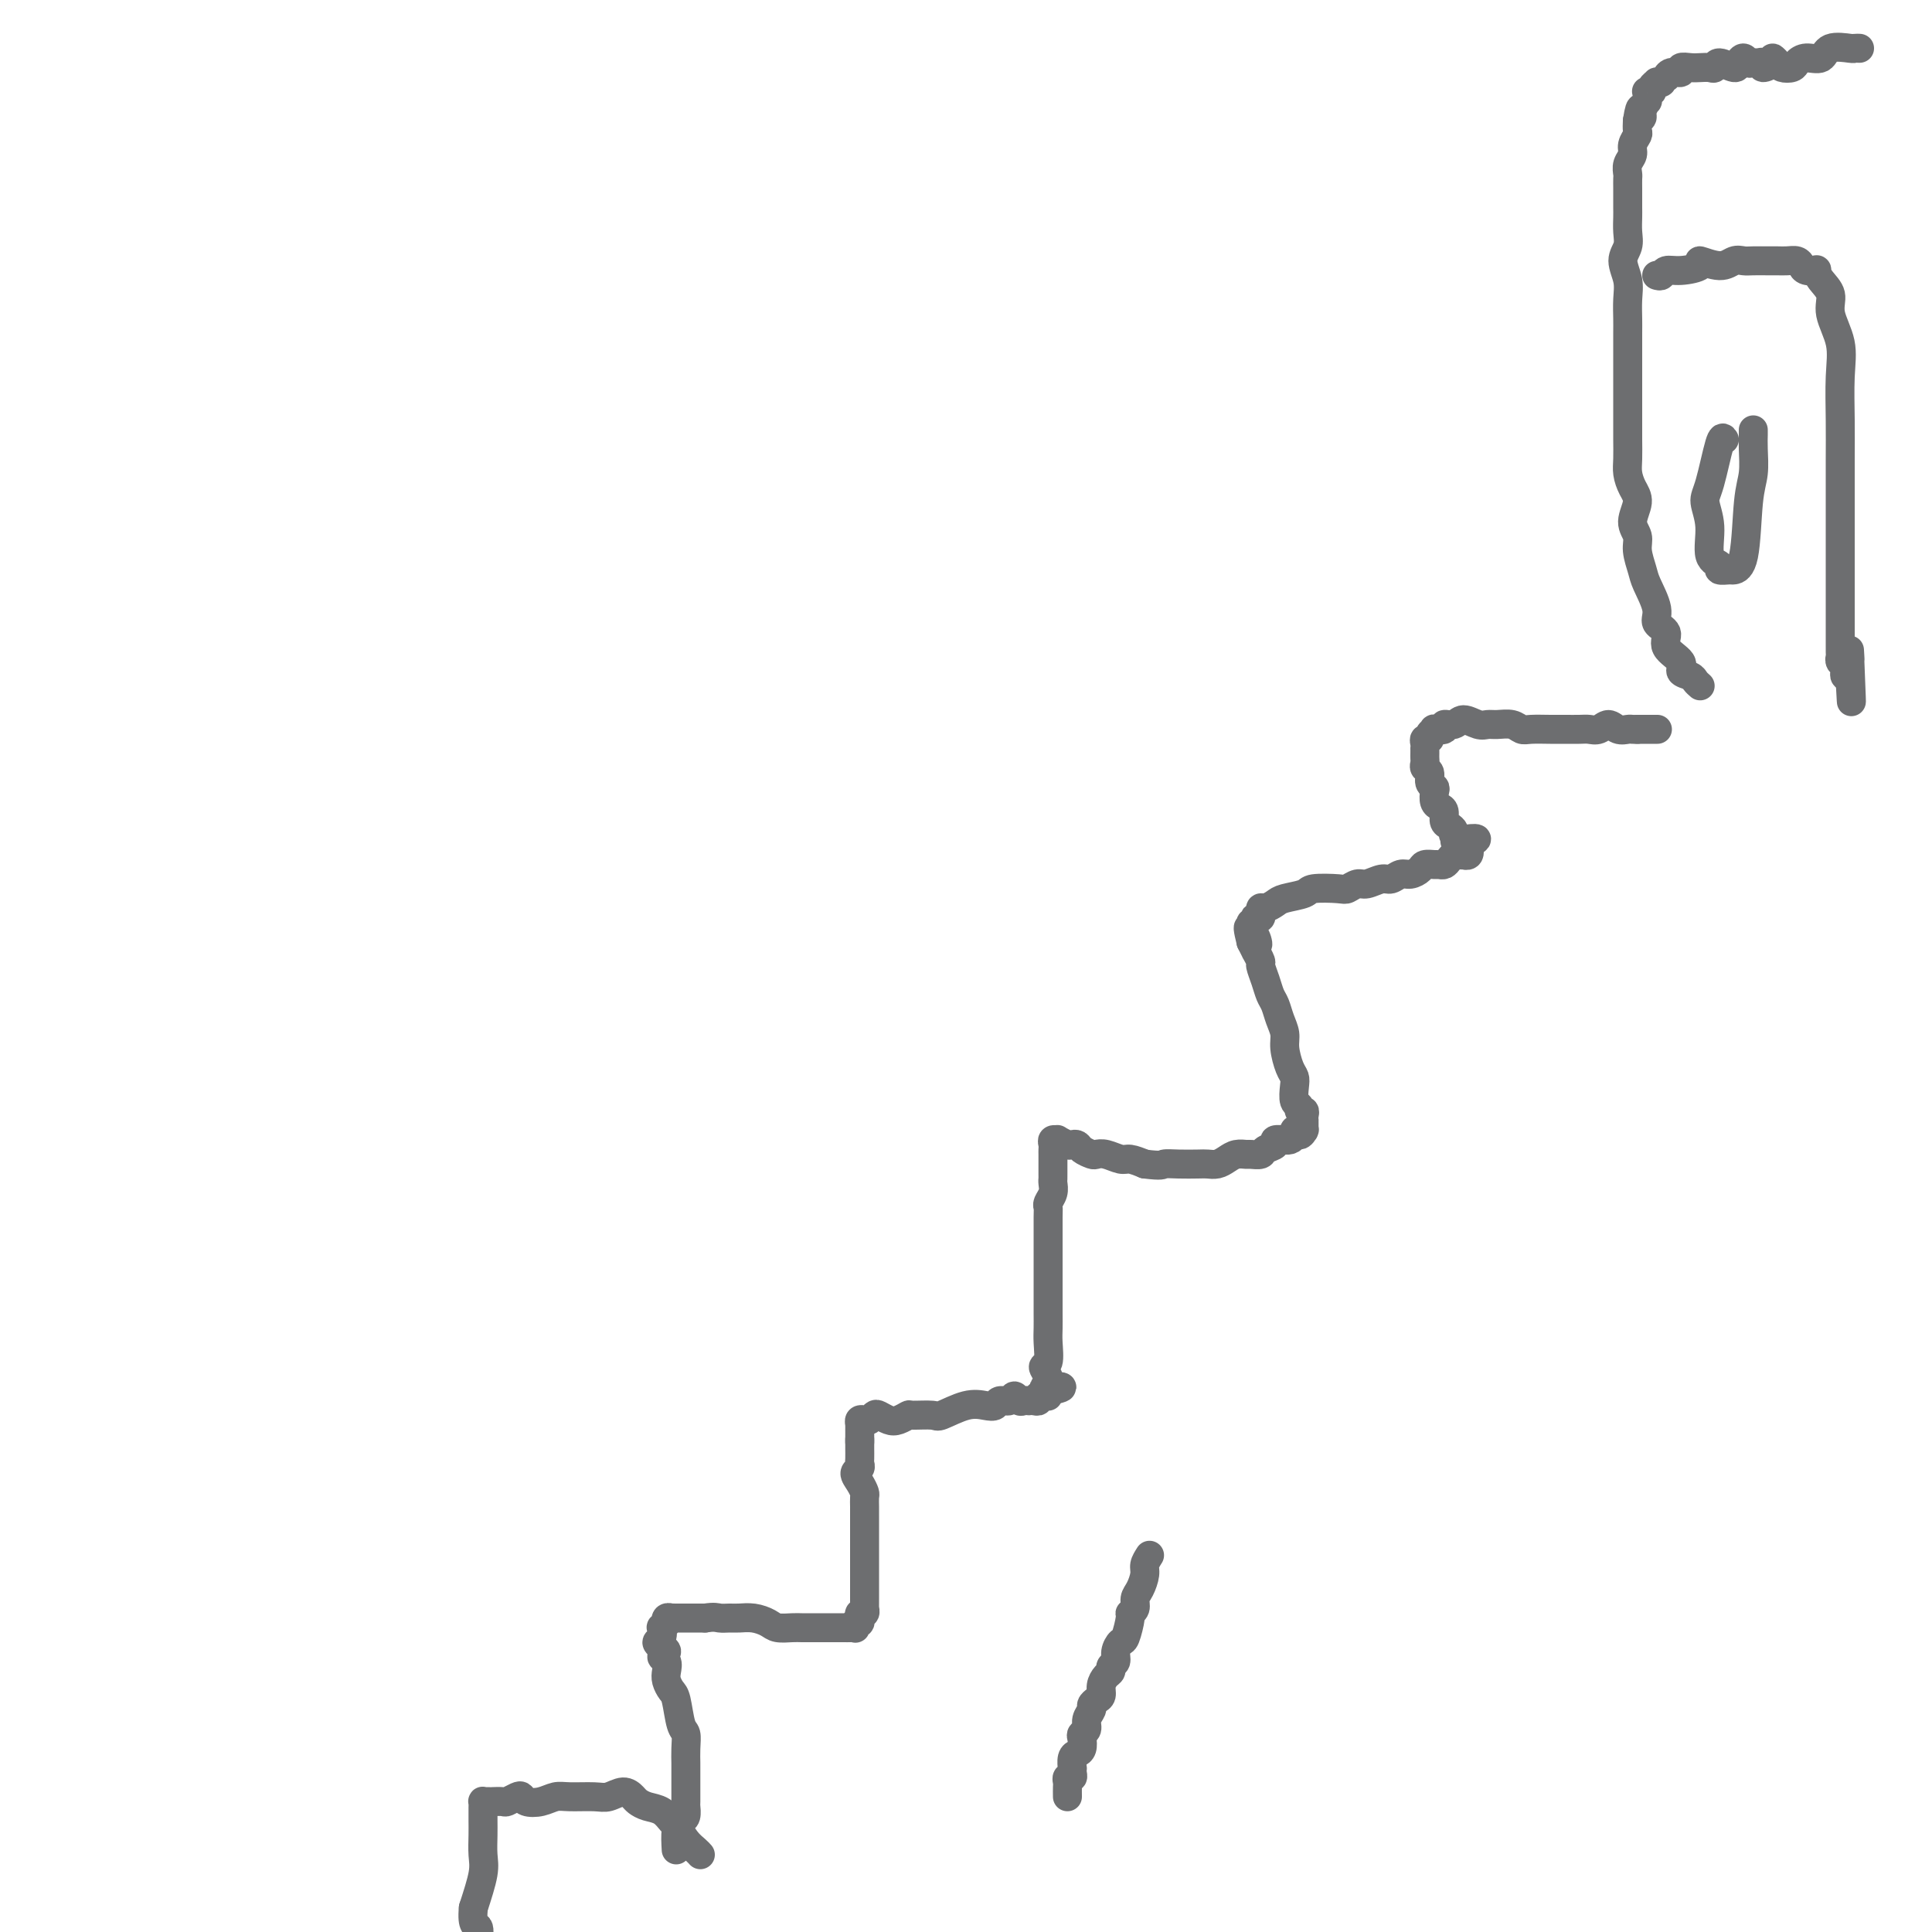 <svg viewBox='0 0 400 400' version='1.1' xmlns='http://www.w3.org/2000/svg' xmlns:xlink='http://www.w3.org/1999/xlink'><g fill='none' stroke='#6D6E70' stroke-width='6' stroke-linecap='round' stroke-linejoin='round'><path d='M221,372c-0.008,-0.764 -0.016,-1.528 0,-2c0.016,-0.472 0.057,-0.653 0,-1c-0.057,-0.347 -0.211,-0.862 0,-1c0.211,-0.138 0.788,0.100 1,0c0.212,-0.100 0.060,-0.538 0,-1c-0.060,-0.462 -0.026,-0.949 0,-1c0.026,-0.051 0.046,0.333 0,0c-0.046,-0.333 -0.157,-1.385 0,-2c0.157,-0.615 0.582,-0.794 1,-1c0.418,-0.206 0.829,-0.439 1,-1c0.171,-0.561 0.102,-1.449 0,-2c-0.102,-0.551 -0.238,-0.763 0,-1c0.238,-0.237 0.851,-0.497 1,-1c0.149,-0.503 -0.166,-1.247 0,-2c0.166,-0.753 0.814,-1.514 1,-2c0.186,-0.486 -0.091,-0.697 0,-1c0.091,-0.303 0.550,-0.697 1,-1c0.450,-0.303 0.890,-0.515 1,-1c0.110,-0.485 -0.110,-1.242 0,-2c0.110,-0.758 0.551,-1.515 1,-2c0.449,-0.485 0.908,-0.698 1,-1c0.092,-0.302 -0.183,-0.694 0,-1c0.183,-0.306 0.824,-0.527 1,-1c0.176,-0.473 -0.111,-1.198 0,-2c0.111,-0.802 0.622,-1.681 1,-2c0.378,-0.319 0.622,-0.078 1,-1c0.378,-0.922 0.889,-3.009 1,-4c0.111,-0.991 -0.176,-0.888 0,-1c0.176,-0.112 0.817,-0.439 1,-1c0.183,-0.561 -0.092,-1.358 0,-2c0.092,-0.642 0.550,-1.131 1,-2c0.450,-0.869 0.890,-2.119 1,-3c0.110,-0.881 -0.112,-1.395 0,-2c0.112,-0.605 0.556,-1.303 1,-2'/><path d='M140,383c-0.083,-1.478 -0.166,-2.957 0,-4c0.166,-1.043 0.580,-1.652 1,-2c0.420,-0.348 0.845,-0.436 1,-1c0.155,-0.564 0.042,-1.605 0,-2c-0.042,-0.395 -0.011,-0.146 0,-1c0.011,-0.854 0.003,-2.812 0,-4c-0.003,-1.188 0.000,-1.607 0,-2c-0.000,-0.393 -0.003,-0.759 0,-1c0.003,-0.241 0.012,-0.355 0,-1c-0.012,-0.645 -0.044,-1.821 0,-3c0.044,-1.179 0.166,-2.360 0,-3c-0.166,-0.640 -0.619,-0.737 -1,-2c-0.381,-1.263 -0.689,-3.690 -1,-5c-0.311,-1.310 -0.624,-1.503 -1,-2c-0.376,-0.497 -0.814,-1.299 -1,-2c-0.186,-0.701 -0.119,-1.301 0,-2c0.119,-0.699 0.290,-1.497 0,-2c-0.290,-0.503 -1.041,-0.711 -1,-1c0.041,-0.289 0.873,-0.660 1,-1c0.127,-0.340 -0.450,-0.650 -1,-1c-0.550,-0.350 -1.072,-0.739 -1,-1c0.072,-0.261 0.737,-0.395 1,-1c0.263,-0.605 0.122,-1.683 0,-2c-0.122,-0.317 -0.225,0.125 0,0c0.225,-0.125 0.777,-0.818 1,-1c0.223,-0.182 0.115,0.147 0,0c-0.115,-0.147 -0.238,-0.772 0,-1c0.238,-0.228 0.837,-0.061 1,0c0.163,0.061 -0.111,0.016 0,0c0.111,-0.016 0.606,-0.004 1,0c0.394,0.004 0.686,0.001 1,0c0.314,-0.001 0.651,-0.000 1,0c0.349,0.000 0.709,0.000 1,0c0.291,-0.000 0.512,-0.000 1,0c0.488,0.000 1.244,0.000 2,0'/><path d='M146,335c1.973,-0.309 2.405,-0.080 3,0c0.595,0.080 1.351,0.011 2,0c0.649,-0.011 1.189,0.036 2,0c0.811,-0.036 1.894,-0.153 3,0c1.106,0.153 2.236,0.577 3,1c0.764,0.423 1.163,0.845 2,1c0.837,0.155 2.112,0.041 3,0c0.888,-0.041 1.390,-0.011 2,0c0.610,0.011 1.329,0.003 2,0c0.671,-0.003 1.294,-0.001 2,0c0.706,0.001 1.495,0.000 2,0c0.505,-0.000 0.727,0.000 1,0c0.273,-0.000 0.599,-0.000 1,0c0.401,0.000 0.878,0.001 1,0c0.122,-0.001 -0.112,-0.004 0,0c0.112,0.004 0.570,0.016 1,0c0.430,-0.016 0.833,-0.061 1,0c0.167,0.061 0.098,0.228 0,0c-0.098,-0.228 -0.223,-0.850 0,-1c0.223,-0.150 0.796,0.171 1,0c0.204,-0.171 0.041,-0.835 0,-1c-0.041,-0.165 0.042,0.167 0,0c-0.042,-0.167 -0.207,-0.835 0,-1c0.207,-0.165 0.788,0.173 1,0c0.212,-0.173 0.057,-0.858 0,-1c-0.057,-0.142 -0.015,0.257 0,0c0.015,-0.257 0.004,-1.171 0,-2c-0.004,-0.829 -0.001,-1.572 0,-2c0.001,-0.428 0.000,-0.541 0,-1c-0.000,-0.459 -0.000,-1.262 0,-2c0.000,-0.738 0.000,-1.409 0,-2c-0.000,-0.591 0.000,-1.103 0,-2c-0.000,-0.897 -0.000,-2.181 0,-3c0.000,-0.819 0.001,-1.174 0,-2c-0.001,-0.826 -0.003,-2.122 0,-3c0.003,-0.878 0.010,-1.338 0,-2c-0.010,-0.662 -0.037,-1.525 0,-2c0.037,-0.475 0.140,-0.561 0,-1c-0.140,-0.439 -0.521,-1.229 -1,-2c-0.479,-0.771 -1.057,-1.521 -1,-2c0.057,-0.479 0.747,-0.687 1,-1c0.253,-0.313 0.068,-0.730 0,-1c-0.068,-0.270 -0.018,-0.392 0,-1c0.018,-0.608 0.005,-1.702 0,-2c-0.005,-0.298 -0.001,0.201 0,0c0.001,-0.201 0.001,-1.100 0,-2'/><path d='M178,298c0.000,-5.835 0.000,-1.423 0,0c-0.000,1.423 -0.001,-0.144 0,-1c0.001,-0.856 0.003,-1.000 0,-1c-0.003,0.000 -0.012,0.145 0,0c0.012,-0.145 0.045,-0.578 0,-1c-0.045,-0.422 -0.168,-0.832 0,-1c0.168,-0.168 0.625,-0.094 1,0c0.375,0.094 0.666,0.208 1,0c0.334,-0.208 0.710,-0.739 1,-1c0.290,-0.261 0.494,-0.252 1,0c0.506,0.252 1.312,0.746 2,1c0.688,0.254 1.256,0.266 2,0c0.744,-0.266 1.665,-0.811 2,-1c0.335,-0.189 0.085,-0.023 1,0c0.915,0.023 2.995,-0.098 4,0c1.005,0.098 0.937,0.414 2,0c1.063,-0.414 3.258,-1.560 5,-2c1.742,-0.440 3.030,-0.175 4,0c0.970,0.175 1.622,0.261 2,0c0.378,-0.261 0.482,-0.869 1,-1c0.518,-0.131 1.449,0.213 2,0c0.551,-0.213 0.721,-0.985 1,-1c0.279,-0.015 0.666,0.728 1,1c0.334,0.272 0.615,0.074 1,0c0.385,-0.074 0.873,-0.024 1,0c0.127,0.024 -0.107,0.020 0,0c0.107,-0.020 0.554,-0.058 1,0c0.446,0.058 0.890,0.211 1,0c0.110,-0.211 -0.114,-0.788 0,-1c0.114,-0.212 0.566,-0.060 1,0c0.434,0.060 0.848,0.026 1,0c0.152,-0.026 0.041,-0.046 0,0c-0.041,0.046 -0.012,0.156 0,0c0.012,-0.156 0.006,-0.578 0,-1'/><path d='M217,288c5.575,-1.024 1.512,-1.084 0,-1c-1.512,0.084 -0.472,0.311 0,0c0.472,-0.311 0.375,-1.160 0,-2c-0.375,-0.840 -1.029,-1.670 -1,-2c0.029,-0.330 0.740,-0.159 1,-1c0.260,-0.841 0.070,-2.692 0,-4c-0.070,-1.308 -0.019,-2.071 0,-3c0.019,-0.929 0.005,-2.022 0,-3c-0.005,-0.978 -0.001,-1.841 0,-3c0.001,-1.159 0.000,-2.615 0,-3c-0.000,-0.385 0.000,0.300 0,-1c-0.000,-1.300 -0.001,-4.585 0,-6c0.001,-1.415 0.004,-0.959 0,-2c-0.004,-1.041 -0.015,-3.578 0,-5c0.015,-1.422 0.057,-1.729 0,-2c-0.057,-0.271 -0.211,-0.505 0,-1c0.211,-0.495 0.789,-1.250 1,-2c0.211,-0.750 0.057,-1.496 0,-2c-0.057,-0.504 -0.015,-0.765 0,-1c0.015,-0.235 0.004,-0.444 0,-1c-0.004,-0.556 -0.001,-1.458 0,-2c0.001,-0.542 -0.001,-0.723 0,-1c0.001,-0.277 0.005,-0.648 0,-1c-0.005,-0.352 -0.017,-0.684 0,-1c0.017,-0.316 0.064,-0.617 0,-1c-0.064,-0.383 -0.239,-0.849 0,-1c0.239,-0.151 0.890,0.011 1,0c0.110,-0.011 -0.322,-0.196 0,0c0.322,0.196 1.400,0.774 2,1c0.600,0.226 0.724,0.099 1,0c0.276,-0.099 0.706,-0.171 1,0c0.294,0.171 0.453,0.586 1,1c0.547,0.414 1.483,0.828 2,1c0.517,0.172 0.617,0.101 1,0c0.383,-0.101 1.051,-0.233 2,0c0.949,0.233 2.179,0.832 3,1c0.821,0.168 1.235,-0.095 2,0c0.765,0.095 1.883,0.547 3,1'/><path d='M237,241c3.721,0.464 3.525,0.125 4,0c0.475,-0.125 1.622,-0.036 3,0c1.378,0.036 2.988,0.020 4,0c1.012,-0.020 1.427,-0.044 2,0c0.573,0.044 1.304,0.155 2,0c0.696,-0.155 1.356,-0.577 2,-1c0.644,-0.423 1.270,-0.849 2,-1c0.730,-0.151 1.563,-0.029 2,0c0.437,0.029 0.479,-0.034 1,0c0.521,0.034 1.520,0.167 2,0c0.480,-0.167 0.439,-0.633 1,-1c0.561,-0.367 1.722,-0.633 2,-1c0.278,-0.367 -0.328,-0.833 0,-1c0.328,-0.167 1.590,-0.036 2,0c0.410,0.036 -0.031,-0.024 0,0c0.031,0.024 0.534,0.132 1,0c0.466,-0.132 0.895,-0.505 1,-1c0.105,-0.495 -0.116,-1.113 0,-1c0.116,0.113 0.567,0.956 1,1c0.433,0.044 0.848,-0.710 1,-1c0.152,-0.290 0.041,-0.115 0,0c-0.041,0.115 -0.011,0.172 0,0c0.011,-0.172 0.004,-0.572 0,-1c-0.004,-0.428 -0.005,-0.884 0,-1c0.005,-0.116 0.016,0.109 0,0c-0.016,-0.109 -0.061,-0.552 0,-1c0.061,-0.448 0.226,-0.900 0,-1c-0.226,-0.100 -0.845,0.153 -1,0c-0.155,-0.153 0.152,-0.710 0,-1c-0.152,-0.290 -0.763,-0.311 -1,-1c-0.237,-0.689 -0.101,-2.046 0,-3c0.101,-0.954 0.168,-1.504 0,-2c-0.168,-0.496 -0.570,-0.938 -1,-2c-0.430,-1.062 -0.889,-2.745 -1,-4c-0.111,-1.255 0.125,-2.082 0,-3c-0.125,-0.918 -0.612,-1.927 -1,-3c-0.388,-1.073 -0.677,-2.208 -1,-3c-0.323,-0.792 -0.679,-1.239 -1,-2c-0.321,-0.761 -0.607,-1.834 -1,-3c-0.393,-1.166 -0.893,-2.423 -1,-3c-0.107,-0.577 0.177,-0.474 0,-1c-0.177,-0.526 -0.817,-1.680 -1,-2c-0.183,-0.320 0.091,0.194 0,0c-0.091,-0.194 -0.545,-1.097 -1,-2'/><path d='M259,195c-1.491,-5.985 0.280,-1.446 1,0c0.720,1.446 0.389,-0.200 0,-1c-0.389,-0.800 -0.837,-0.754 -1,-1c-0.163,-0.246 -0.040,-0.783 0,-1c0.040,-0.217 -0.003,-0.114 0,0c0.003,0.114 0.052,0.241 0,0c-0.052,-0.241 -0.206,-0.848 0,-1c0.206,-0.152 0.773,0.151 1,0c0.227,-0.151 0.113,-0.757 0,-1c-0.113,-0.243 -0.227,-0.122 0,0c0.227,0.122 0.795,0.244 1,0c0.205,-0.244 0.047,-0.853 0,-1c-0.047,-0.147 0.015,0.168 0,0c-0.015,-0.168 -0.109,-0.818 0,-1c0.109,-0.182 0.421,0.105 1,0c0.579,-0.105 1.426,-0.603 2,-1c0.574,-0.397 0.874,-0.694 2,-1c1.126,-0.306 3.079,-0.622 4,-1c0.921,-0.378 0.812,-0.818 2,-1c1.188,-0.182 3.673,-0.105 5,0c1.327,0.105 1.496,0.240 2,0c0.504,-0.240 1.342,-0.853 2,-1c0.658,-0.147 1.134,0.172 2,0c0.866,-0.172 2.120,-0.833 3,-1c0.880,-0.167 1.387,0.162 2,0c0.613,-0.162 1.334,-0.814 2,-1c0.666,-0.186 1.278,0.094 2,0c0.722,-0.094 1.556,-0.560 2,-1c0.444,-0.440 0.500,-0.853 1,-1c0.500,-0.147 1.443,-0.029 2,0c0.557,0.029 0.726,-0.031 1,0c0.274,0.031 0.652,0.152 1,0c0.348,-0.152 0.668,-0.577 1,-1c0.332,-0.423 0.678,-0.845 1,-1c0.322,-0.155 0.621,-0.042 1,0c0.379,0.042 0.837,0.012 1,0c0.163,-0.012 0.031,-0.007 0,0c-0.031,0.007 0.041,0.017 0,0c-0.041,-0.017 -0.193,-0.061 0,0c0.193,0.061 0.731,0.226 1,0c0.269,-0.226 0.268,-0.844 0,-1c-0.268,-0.156 -0.803,0.150 -1,0c-0.197,-0.150 -0.056,-0.757 0,-1c0.056,-0.243 0.028,-0.121 0,0'/><path d='M303,175c5.790,-2.096 0.764,-1.335 -1,-1c-1.764,0.335 -0.266,0.246 0,0c0.266,-0.246 -0.698,-0.647 -1,-1c-0.302,-0.353 0.060,-0.658 0,-1c-0.060,-0.342 -0.542,-0.721 -1,-1c-0.458,-0.279 -0.894,-0.460 -1,-1c-0.106,-0.540 0.116,-1.440 0,-2c-0.116,-0.560 -0.571,-0.779 -1,-1c-0.429,-0.221 -0.832,-0.444 -1,-1c-0.168,-0.556 -0.101,-1.444 0,-2c0.101,-0.556 0.237,-0.779 0,-1c-0.237,-0.221 -0.848,-0.441 -1,-1c-0.152,-0.559 0.155,-1.459 0,-2c-0.155,-0.541 -0.774,-0.723 -1,-1c-0.226,-0.277 -0.061,-0.648 0,-1c0.061,-0.352 0.017,-0.686 0,-1c-0.017,-0.314 -0.006,-0.610 0,-1c0.006,-0.390 0.006,-0.874 0,-1c-0.006,-0.126 -0.017,0.107 0,0c0.017,-0.107 0.061,-0.554 0,-1c-0.061,-0.446 -0.229,-0.890 0,-1c0.229,-0.110 0.854,0.115 1,0c0.146,-0.115 -0.187,-0.571 0,-1c0.187,-0.429 0.893,-0.832 1,-1c0.107,-0.168 -0.387,-0.102 0,0c0.387,0.102 1.654,0.241 2,0c0.346,-0.241 -0.231,-0.863 0,-1c0.231,-0.137 1.268,0.212 2,0c0.732,-0.212 1.158,-0.986 2,-1c0.842,-0.014 2.099,0.732 3,1c0.901,0.268 1.447,0.058 2,0c0.553,-0.058 1.114,0.037 2,0c0.886,-0.037 2.099,-0.206 3,0c0.901,0.206 1.491,0.787 2,1c0.509,0.213 0.937,0.057 2,0c1.063,-0.057 2.760,-0.014 4,0c1.240,0.014 2.023,-0.001 3,0c0.977,0.001 2.148,0.018 3,0c0.852,-0.018 1.384,-0.072 2,0c0.616,0.072 1.317,0.268 2,0c0.683,-0.268 1.350,-1.000 2,-1c0.650,-0.000 1.285,0.732 2,1c0.715,0.268 1.511,0.072 2,0c0.489,-0.072 0.670,-0.019 1,0c0.330,0.019 0.809,0.006 1,0c0.191,-0.006 0.096,-0.003 0,0'/><path d='M339,151c6.967,0.000 3.383,0.000 2,0c-1.383,0.000 -0.565,0.000 0,0c0.565,0.000 0.876,0.000 1,0c0.124,0.000 0.062,0.000 0,0'/><path d='M352,142c-0.377,-0.329 -0.754,-0.657 -1,-1c-0.246,-0.343 -0.361,-0.700 -1,-1c-0.639,-0.300 -1.801,-0.541 -2,-1c-0.199,-0.459 0.565,-1.135 0,-2c-0.565,-0.865 -2.460,-1.919 -3,-3c-0.540,-1.081 0.273,-2.189 0,-3c-0.273,-0.811 -1.632,-1.326 -2,-2c-0.368,-0.674 0.257,-1.506 0,-3c-0.257,-1.494 -1.394,-3.648 -2,-5c-0.606,-1.352 -0.680,-1.902 -1,-3c-0.320,-1.098 -0.887,-2.744 -1,-4c-0.113,-1.256 0.229,-2.121 0,-3c-0.229,-0.879 -1.028,-1.770 -1,-3c0.028,-1.230 0.883,-2.797 1,-4c0.117,-1.203 -0.505,-2.040 -1,-3c-0.495,-0.960 -0.865,-2.041 -1,-3c-0.135,-0.959 -0.036,-1.795 0,-3c0.036,-1.205 0.010,-2.777 0,-4c-0.010,-1.223 -0.003,-2.096 0,-3c0.003,-0.904 0.001,-1.838 0,-3c-0.001,-1.162 -0.000,-2.550 0,-4c0.000,-1.450 -0.000,-2.961 0,-4c0.000,-1.039 0.001,-1.607 0,-3c-0.001,-1.393 -0.005,-3.612 0,-5c0.005,-1.388 0.019,-1.946 0,-3c-0.019,-1.054 -0.072,-2.603 0,-4c0.072,-1.397 0.268,-2.643 0,-4c-0.268,-1.357 -1.000,-2.825 -1,-4c-0.000,-1.175 0.732,-2.058 1,-3c0.268,-0.942 0.072,-1.943 0,-3c-0.072,-1.057 -0.019,-2.171 0,-3c0.019,-0.829 0.005,-1.373 0,-2c-0.005,-0.627 -0.003,-1.337 0,-2c0.003,-0.663 0.005,-1.280 0,-2c-0.005,-0.720 -0.016,-1.544 0,-2c0.016,-0.456 0.061,-0.546 0,-1c-0.061,-0.454 -0.226,-1.273 0,-2c0.226,-0.727 0.845,-1.363 1,-2c0.155,-0.637 -0.154,-1.274 0,-2c0.154,-0.726 0.772,-1.542 1,-2c0.228,-0.458 0.065,-0.560 0,-1c-0.065,-0.440 -0.033,-1.220 0,-2'/><path d='M339,25c0.707,-4.686 0.974,-1.899 1,-1c0.026,0.899 -0.189,-0.088 0,-1c0.189,-0.912 0.782,-1.747 1,-2c0.218,-0.253 0.063,0.077 0,0c-0.063,-0.077 -0.032,-0.559 0,-1c0.032,-0.441 0.065,-0.840 0,-1c-0.065,-0.160 -0.229,-0.081 0,0c0.229,0.081 0.850,0.165 1,0c0.150,-0.165 -0.171,-0.579 0,-1c0.171,-0.421 0.834,-0.849 1,-1c0.166,-0.151 -0.166,-0.025 0,0c0.166,0.025 0.831,-0.050 1,0c0.169,0.050 -0.157,0.225 0,0c0.157,-0.225 0.797,-0.849 1,-1c0.203,-0.151 -0.031,0.170 0,0c0.031,-0.170 0.326,-0.830 1,-1c0.674,-0.170 1.728,0.150 2,0c0.272,-0.150 -0.239,-0.771 0,-1c0.239,-0.229 1.228,-0.066 2,0c0.772,0.066 1.328,0.036 2,0c0.672,-0.036 1.461,-0.079 2,0c0.539,0.079 0.827,0.279 1,0c0.173,-0.279 0.231,-1.038 1,-1c0.769,0.038 2.247,0.872 3,1c0.753,0.128 0.779,-0.449 1,-1c0.221,-0.551 0.638,-1.077 1,-1c0.362,0.077 0.669,0.757 1,1c0.331,0.243 0.685,0.048 1,0c0.315,-0.048 0.591,0.049 1,0c0.409,-0.049 0.950,-0.245 1,0c0.050,0.245 -0.391,0.931 0,1c0.391,0.069 1.614,-0.478 2,-1c0.386,-0.522 -0.066,-1.018 0,-1c0.066,0.018 0.649,0.551 1,1c0.351,0.449 0.468,0.816 1,1c0.532,0.184 1.477,0.185 2,0c0.523,-0.185 0.624,-0.557 1,-1c0.376,-0.443 1.028,-0.956 2,-1c0.972,-0.044 2.264,0.380 3,0c0.736,-0.380 0.915,-1.566 2,-2c1.085,-0.434 3.074,-0.116 4,0c0.926,0.116 0.788,0.031 1,0c0.212,-0.031 0.775,-0.009 1,0c0.225,0.009 0.113,0.004 0,0'/><path d='M343,57c0.366,0.118 0.732,0.237 1,0c0.268,-0.237 0.438,-0.829 1,-1c0.562,-0.171 1.515,0.080 3,0c1.485,-0.080 3.500,-0.491 4,-1c0.500,-0.509 -0.516,-1.117 0,-1c0.516,0.117 2.565,0.960 4,1c1.435,0.040 2.257,-0.721 3,-1c0.743,-0.279 1.406,-0.074 2,0c0.594,0.074 1.118,0.019 2,0c0.882,-0.019 2.120,-0.002 3,0c0.880,0.002 1.400,-0.010 2,0c0.600,0.010 1.279,0.041 2,0c0.721,-0.041 1.485,-0.156 2,0c0.515,0.156 0.781,0.583 1,1c0.219,0.417 0.393,0.824 1,1c0.607,0.176 1.649,0.120 2,0c0.351,-0.120 0.010,-0.306 0,0c-0.010,0.306 0.309,1.102 1,2c0.691,0.898 1.754,1.896 2,3c0.246,1.104 -0.327,2.313 0,4c0.327,1.687 1.552,3.853 2,6c0.448,2.147 0.120,4.275 0,7c-0.120,2.725 -0.032,6.048 0,9c0.032,2.952 0.009,5.534 0,8c-0.009,2.466 -0.002,4.814 0,7c0.002,2.186 0.001,4.208 0,6c-0.001,1.792 -0.000,3.354 0,5c0.000,1.646 0.000,3.375 0,5c-0.000,1.625 0.000,3.145 0,4c-0.000,0.855 -0.000,1.045 0,2c0.000,0.955 0.000,2.676 0,4c-0.000,1.324 -0.001,2.253 0,3c0.001,0.747 0.004,1.314 0,2c-0.004,0.686 -0.015,1.493 0,2c0.015,0.507 0.056,0.714 0,1c-0.056,0.286 -0.208,0.651 0,1c0.208,0.349 0.777,0.681 1,1c0.223,0.319 0.098,0.624 0,1c-0.098,0.376 -0.171,0.822 0,1c0.171,0.178 0.585,0.089 1,0'/><path d='M383,140c0.619,11.607 0.167,1.125 0,-3c-0.167,-4.125 -0.048,-1.893 0,-1c0.048,0.893 0.024,0.446 0,0'/><path d='M357,91c-0.236,-0.391 -0.472,-0.781 -1,1c-0.528,1.781 -1.349,5.734 -2,8c-0.651,2.266 -1.133,2.846 -1,4c0.133,1.154 0.880,2.884 1,5c0.120,2.116 -0.386,4.620 0,6c0.386,1.380 1.665,1.636 2,2c0.335,0.364 -0.276,0.835 0,1c0.276,0.165 1.437,0.023 2,0c0.563,-0.023 0.529,0.073 1,0c0.471,-0.073 1.447,-0.313 2,-3c0.553,-2.687 0.684,-7.820 1,-11c0.316,-3.180 0.817,-4.407 1,-6c0.183,-1.593 0.049,-3.551 0,-5c-0.049,-1.449 -0.013,-2.390 0,-3c0.013,-0.610 0.004,-0.889 0,-1c-0.004,-0.111 -0.002,-0.056 0,0'/><path d='M145,384c-0.252,-0.283 -0.503,-0.566 -1,-1c-0.497,-0.434 -1.239,-1.019 -2,-2c-0.761,-0.981 -1.542,-2.357 -2,-3c-0.458,-0.643 -0.594,-0.553 -1,-1c-0.406,-0.447 -1.080,-1.431 -2,-2c-0.920,-0.569 -2.084,-0.723 -3,-1c-0.916,-0.277 -1.583,-0.677 -2,-1c-0.417,-0.323 -0.583,-0.570 -1,-1c-0.417,-0.430 -1.084,-1.044 -2,-1c-0.916,0.044 -2.082,0.747 -3,1c-0.918,0.253 -1.587,0.055 -3,0c-1.413,-0.055 -3.569,0.034 -5,0c-1.431,-0.034 -2.137,-0.192 -3,0c-0.863,0.192 -1.885,0.735 -3,1c-1.115,0.265 -2.325,0.253 -3,0c-0.675,-0.253 -0.816,-0.747 -1,-1c-0.184,-0.253 -0.413,-0.264 -1,0c-0.587,0.264 -1.533,0.803 -2,1c-0.467,0.197 -0.455,0.053 -1,0c-0.545,-0.053 -1.649,-0.015 -2,0c-0.351,0.015 0.049,0.007 0,0c-0.049,-0.007 -0.549,-0.014 -1,0c-0.451,0.014 -0.853,0.048 -1,0c-0.147,-0.048 -0.039,-0.177 0,0c0.039,0.177 0.010,0.659 0,1c-0.010,0.341 -0.001,0.542 0,1c0.001,0.458 -0.005,1.172 0,2c0.005,0.828 0.022,1.768 0,3c-0.022,1.232 -0.083,2.755 0,4c0.083,1.245 0.309,2.213 0,4c-0.309,1.787 -1.155,4.394 -2,7'/><path d='M98,395c-0.388,4.153 0.642,3.534 1,4c0.358,0.466 0.043,2.016 0,3c-0.043,0.984 0.186,1.403 0,2c-0.186,0.597 -0.786,1.374 -1,2c-0.214,0.626 -0.042,1.102 0,2c0.042,0.898 -0.046,2.219 0,3c0.046,0.781 0.226,1.022 0,1c-0.226,-0.022 -0.859,-0.307 -1,0c-0.141,0.307 0.210,1.206 0,2c-0.210,0.794 -0.980,1.483 -1,2c-0.020,0.517 0.708,0.862 1,1c0.292,0.138 0.146,0.069 0,0'/></g>
</svg>